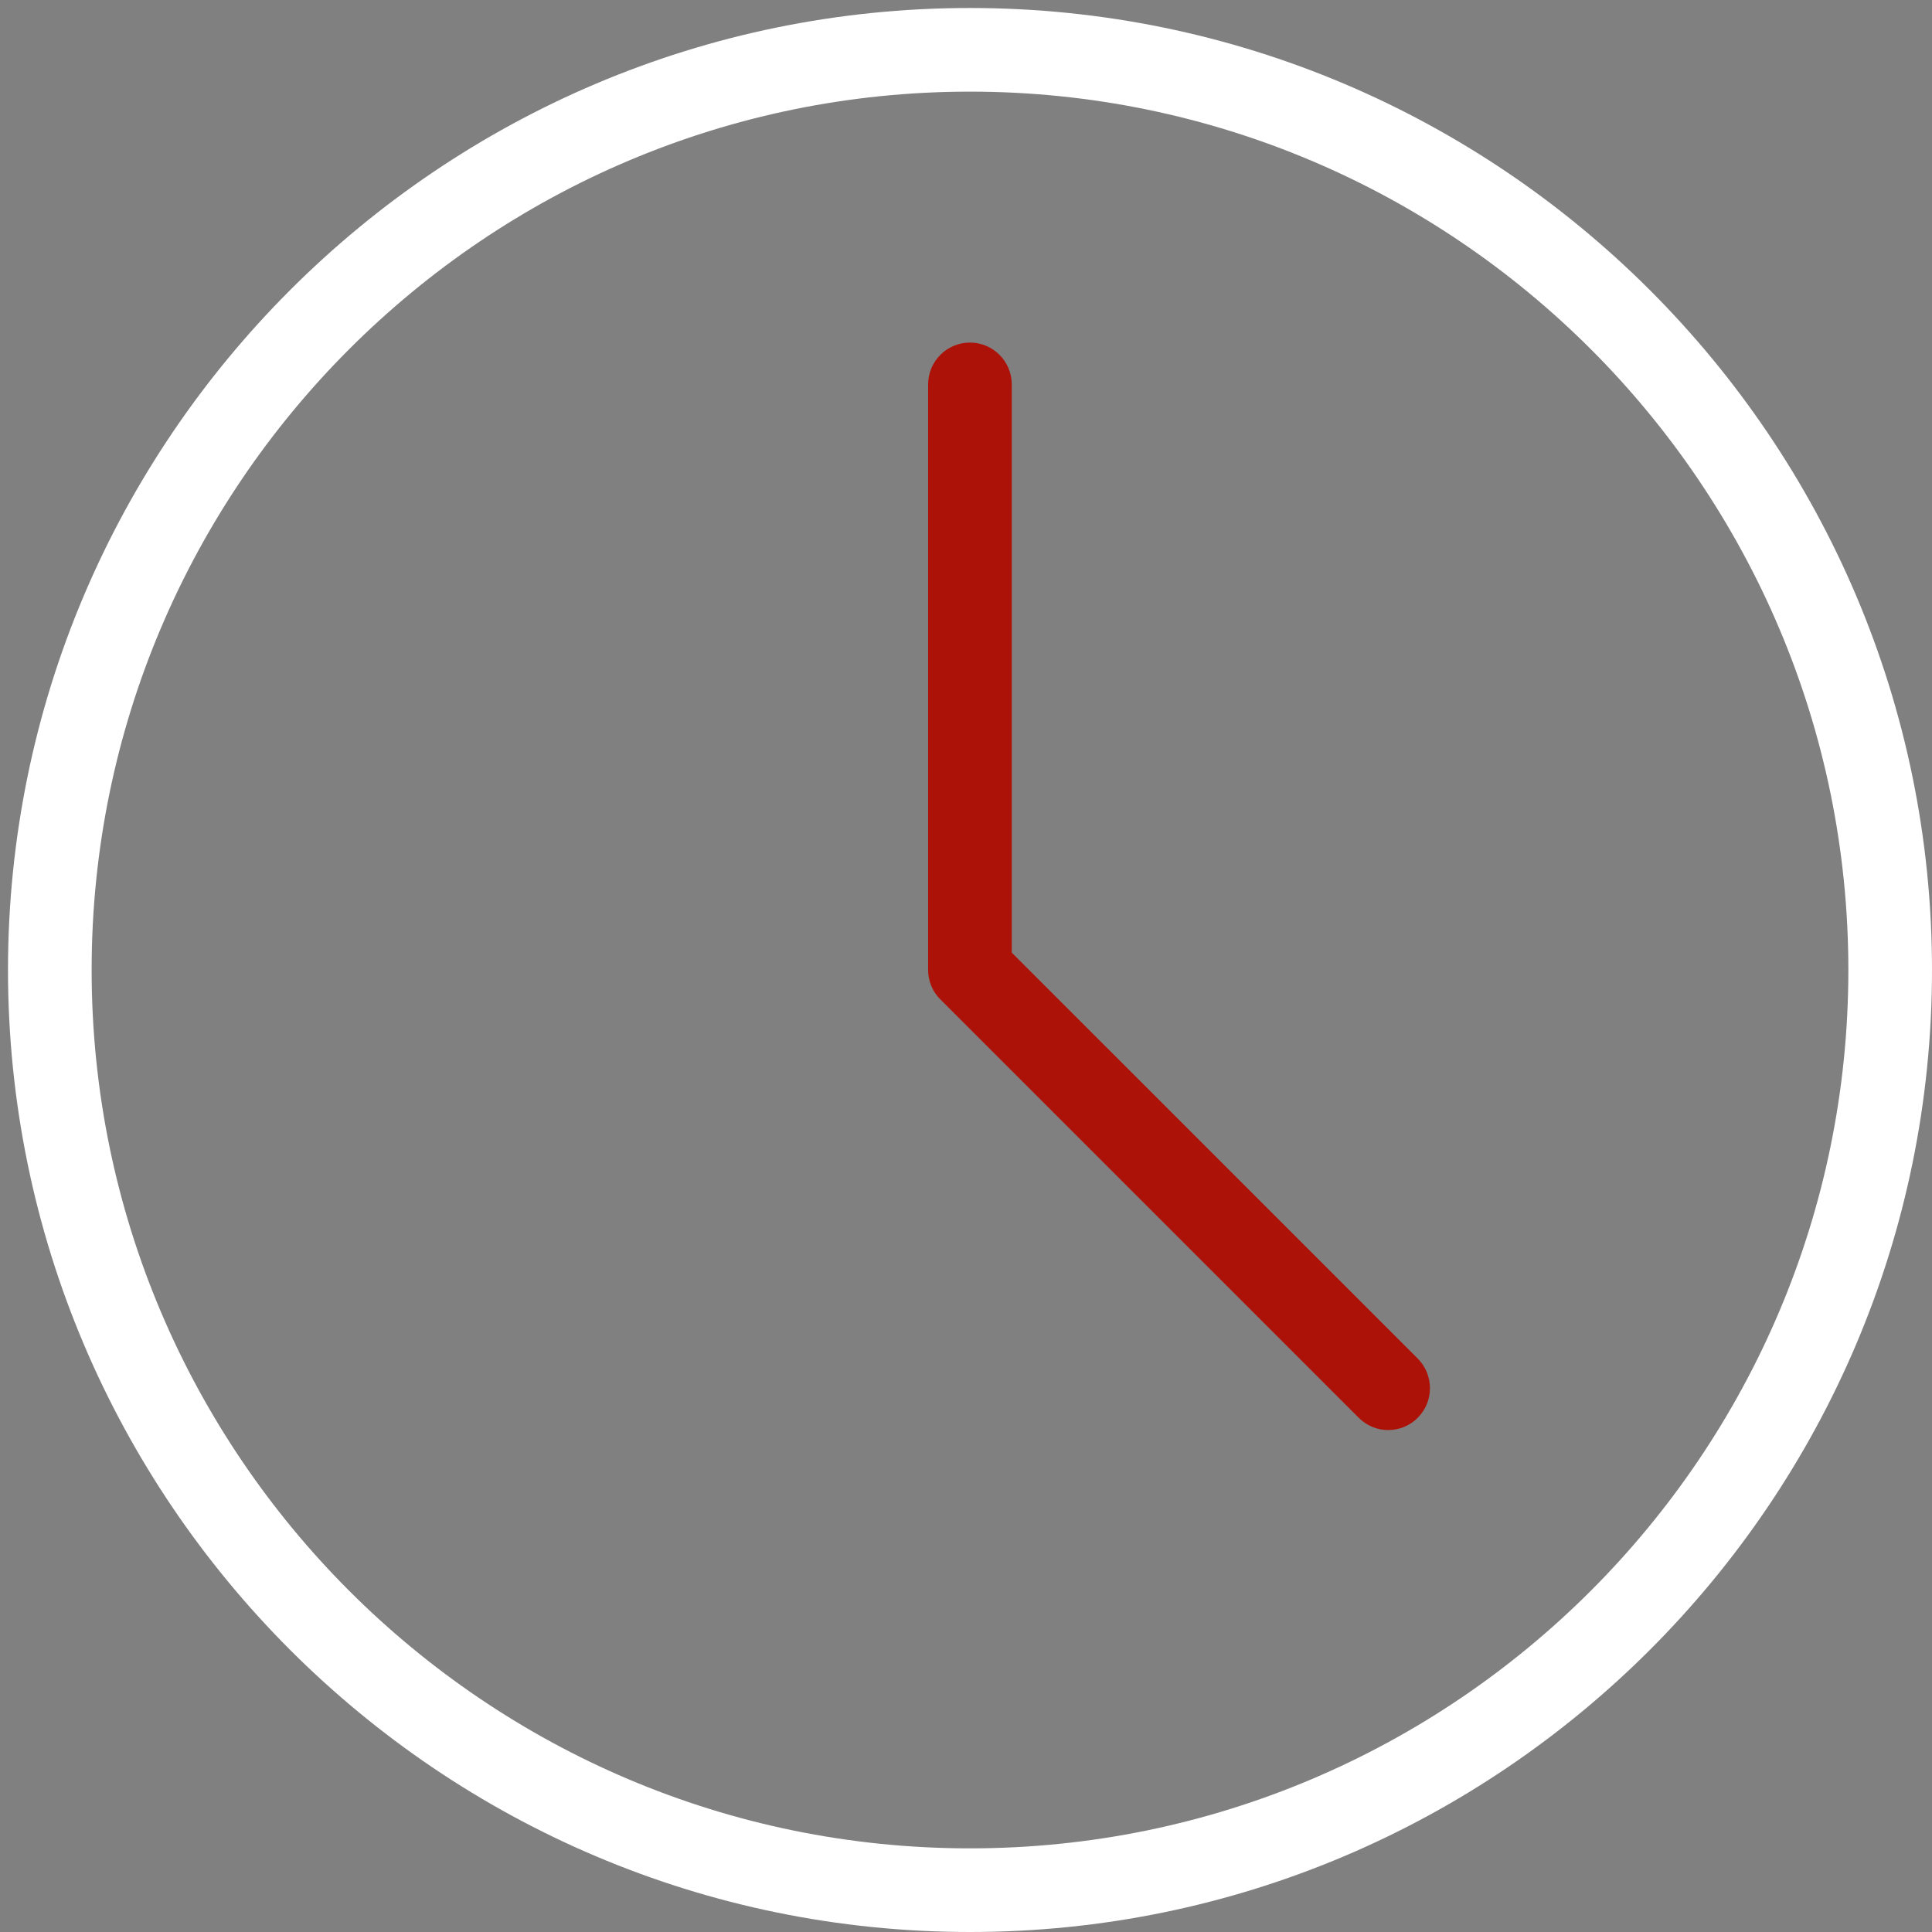 <svg width="51" height="51" viewBox="0 0 51 51" fill="none" xmlns="http://www.w3.org/2000/svg">
<rect x="0" y="0" width="51" height="51" fill="#808080" stroke="none"/>
<path d="M25.605 0.211C11.605 0.211 0.211 11.605 0.211 25.605C0.211 39.606 11.605 51 25.605 51C39.606 51 51 39.606 51 25.605C51 11.605 39.606 0.211 25.605 0.211ZM25.605 48.792C12.82 48.792 2.419 38.391 2.419 25.605C2.419 12.82 12.82 2.419 25.605 2.419C38.391 2.419 48.792 12.82 48.792 25.605C48.792 38.391 38.391 48.792 25.605 48.792Z" fill="white"/>
<path d="M26.708 25.147V10.147C26.708 9.538 26.213 9.043 25.604 9.043C24.995 9.043 24.5 9.538 24.5 10.147V25.605C24.5 25.747 24.528 25.892 24.584 26.025C24.639 26.161 24.72 26.282 24.825 26.384L35.866 37.425C36.082 37.642 36.364 37.75 36.645 37.75C36.927 37.75 37.211 37.642 37.425 37.425C37.855 36.995 37.855 36.296 37.425 35.863L26.708 25.147Z" fill="#AD1208"/>
</svg>
